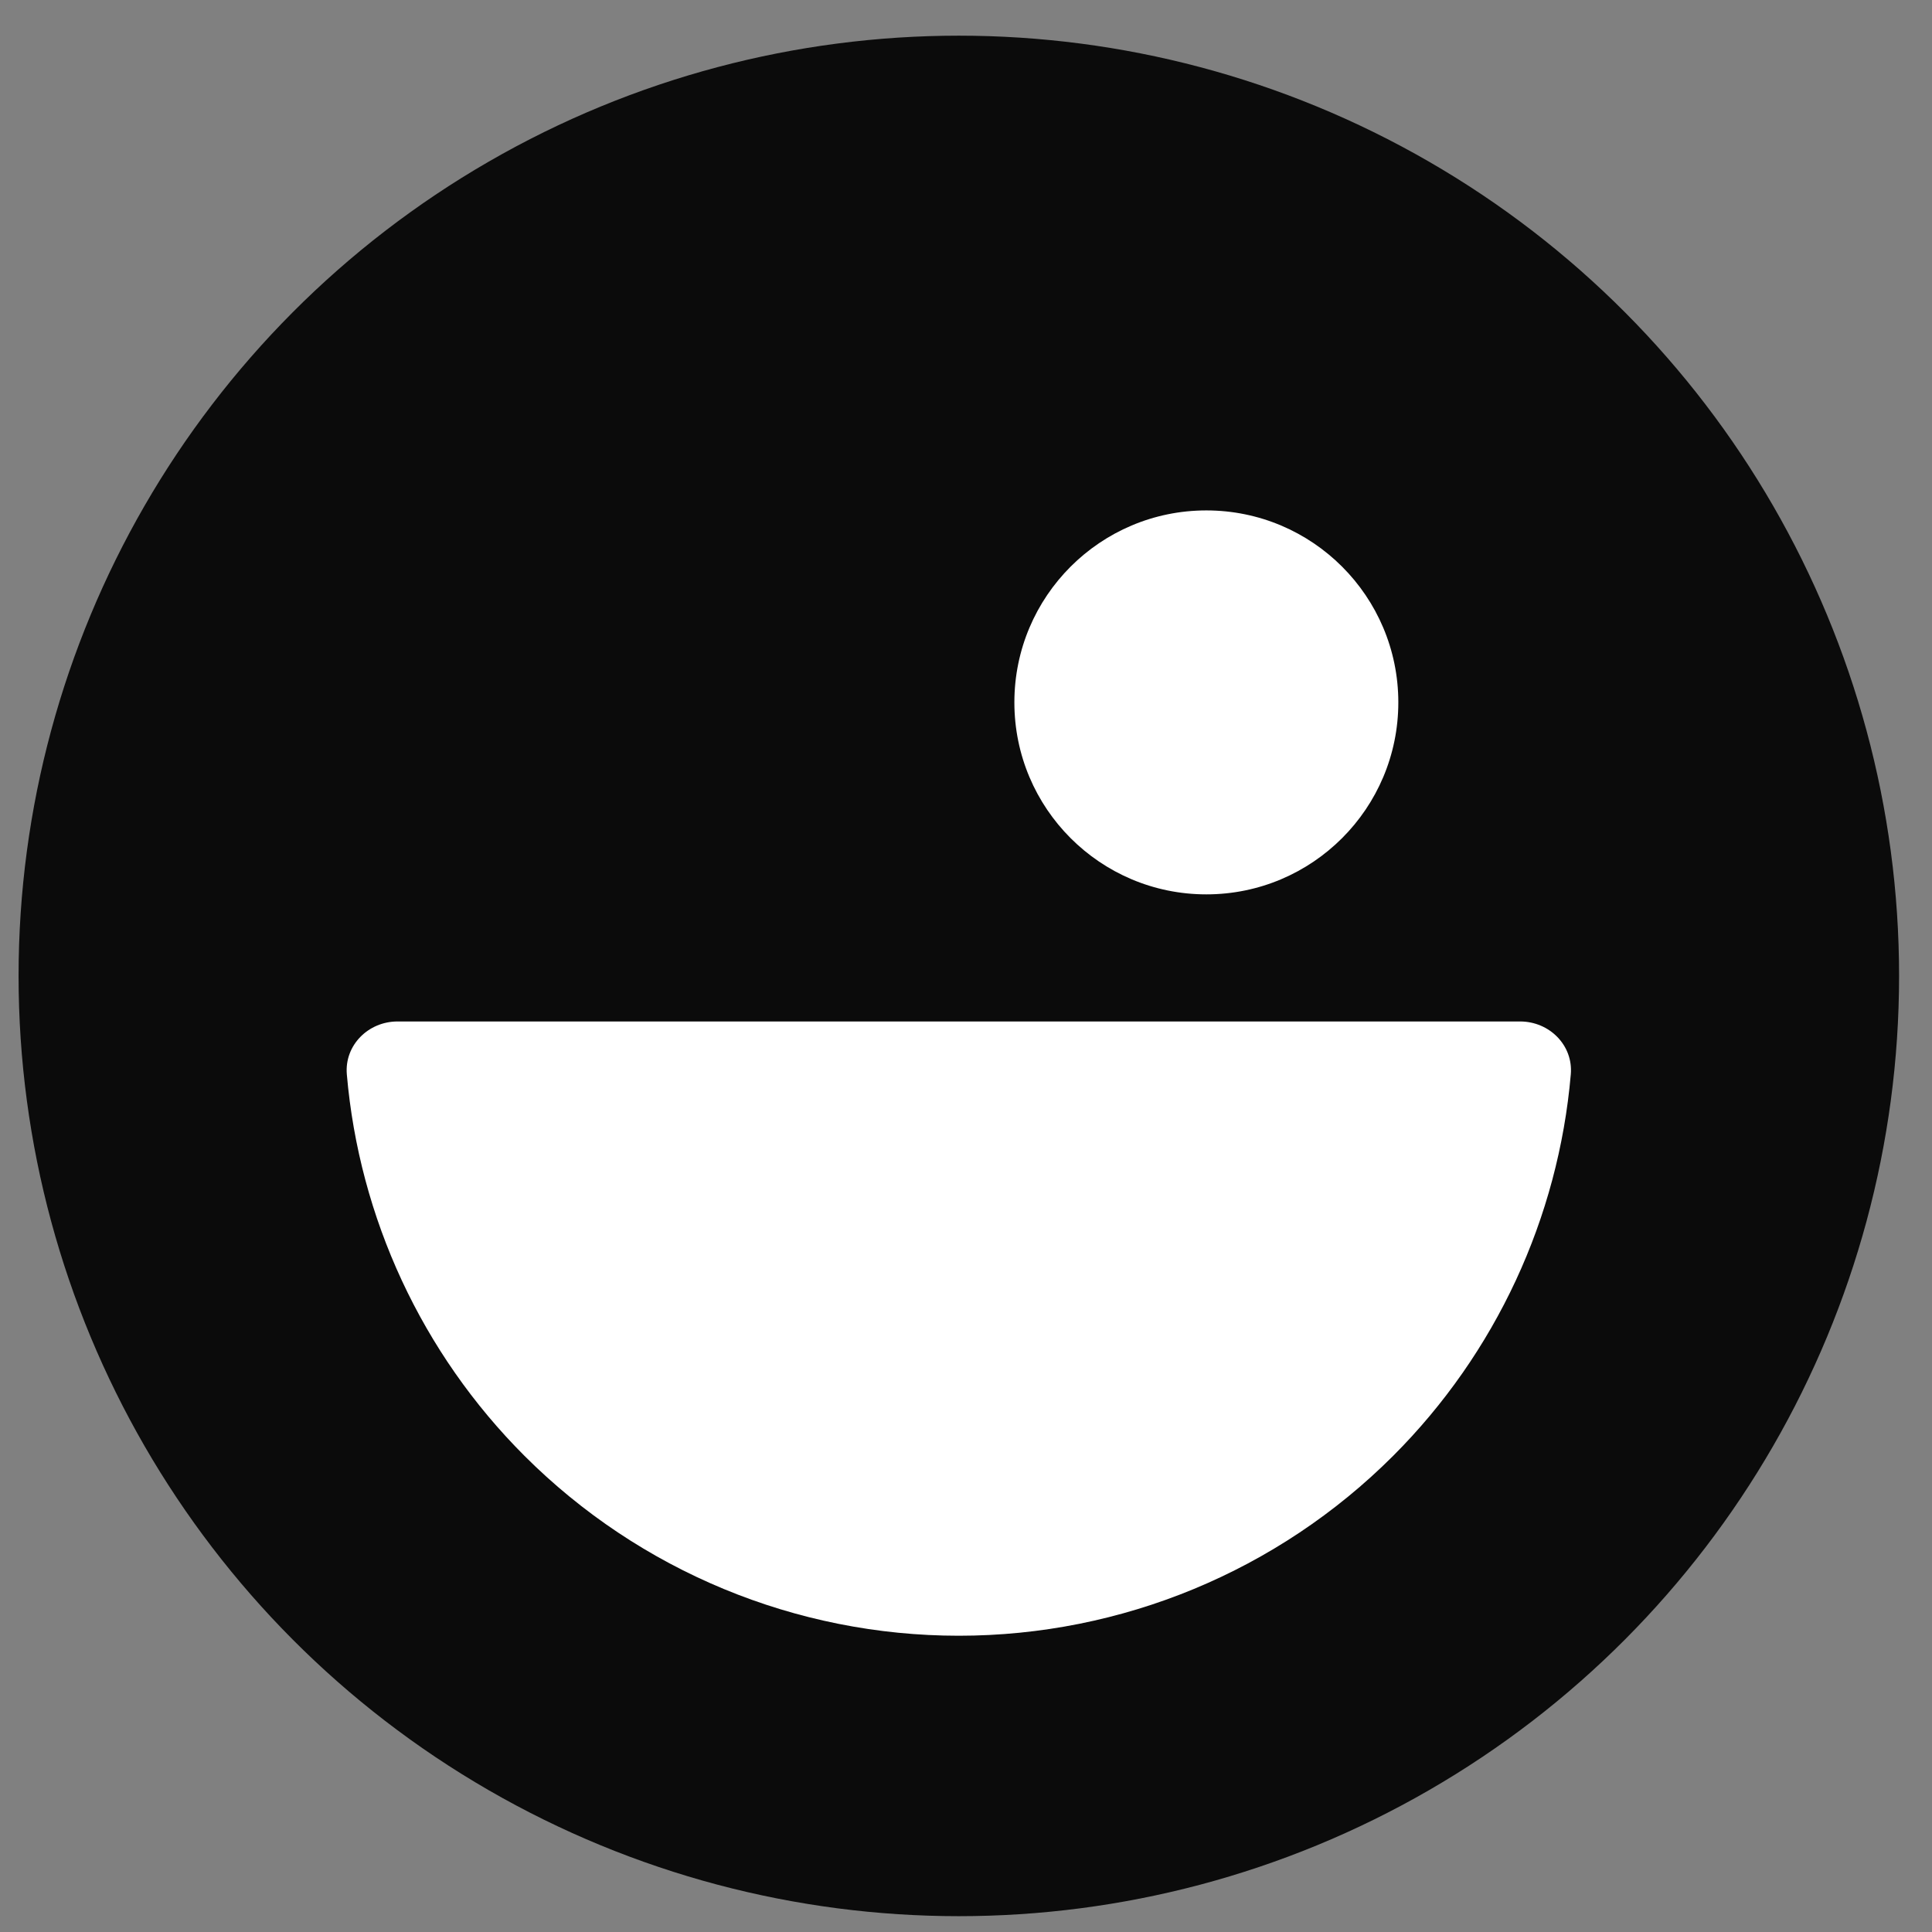 <svg width="52" height="52" viewBox="0 0 52 52" fill="none" xmlns="http://www.w3.org/2000/svg">
<rect x="0" y="0" width="52" height="52" fill="#808080" stroke="none"/>
<circle cx="25.807" cy="26.267" r="25.307" fill="#0B0B0B"/>
<path d="M40.914 27.493C41.701 27.493 42.346 28.133 42.278 28.917C41.944 32.78 40.26 36.421 37.497 39.184C34.397 42.284 30.191 44.026 25.807 44.026C21.422 44.026 17.217 42.284 14.116 39.184C11.353 36.421 9.669 32.78 9.335 28.917C9.268 28.133 9.912 27.493 10.7 27.493L25.807 27.493H40.914Z" fill="white"/>
<circle cx="32.469" cy="18.905" r="5.167" fill="white"/>
</svg>
